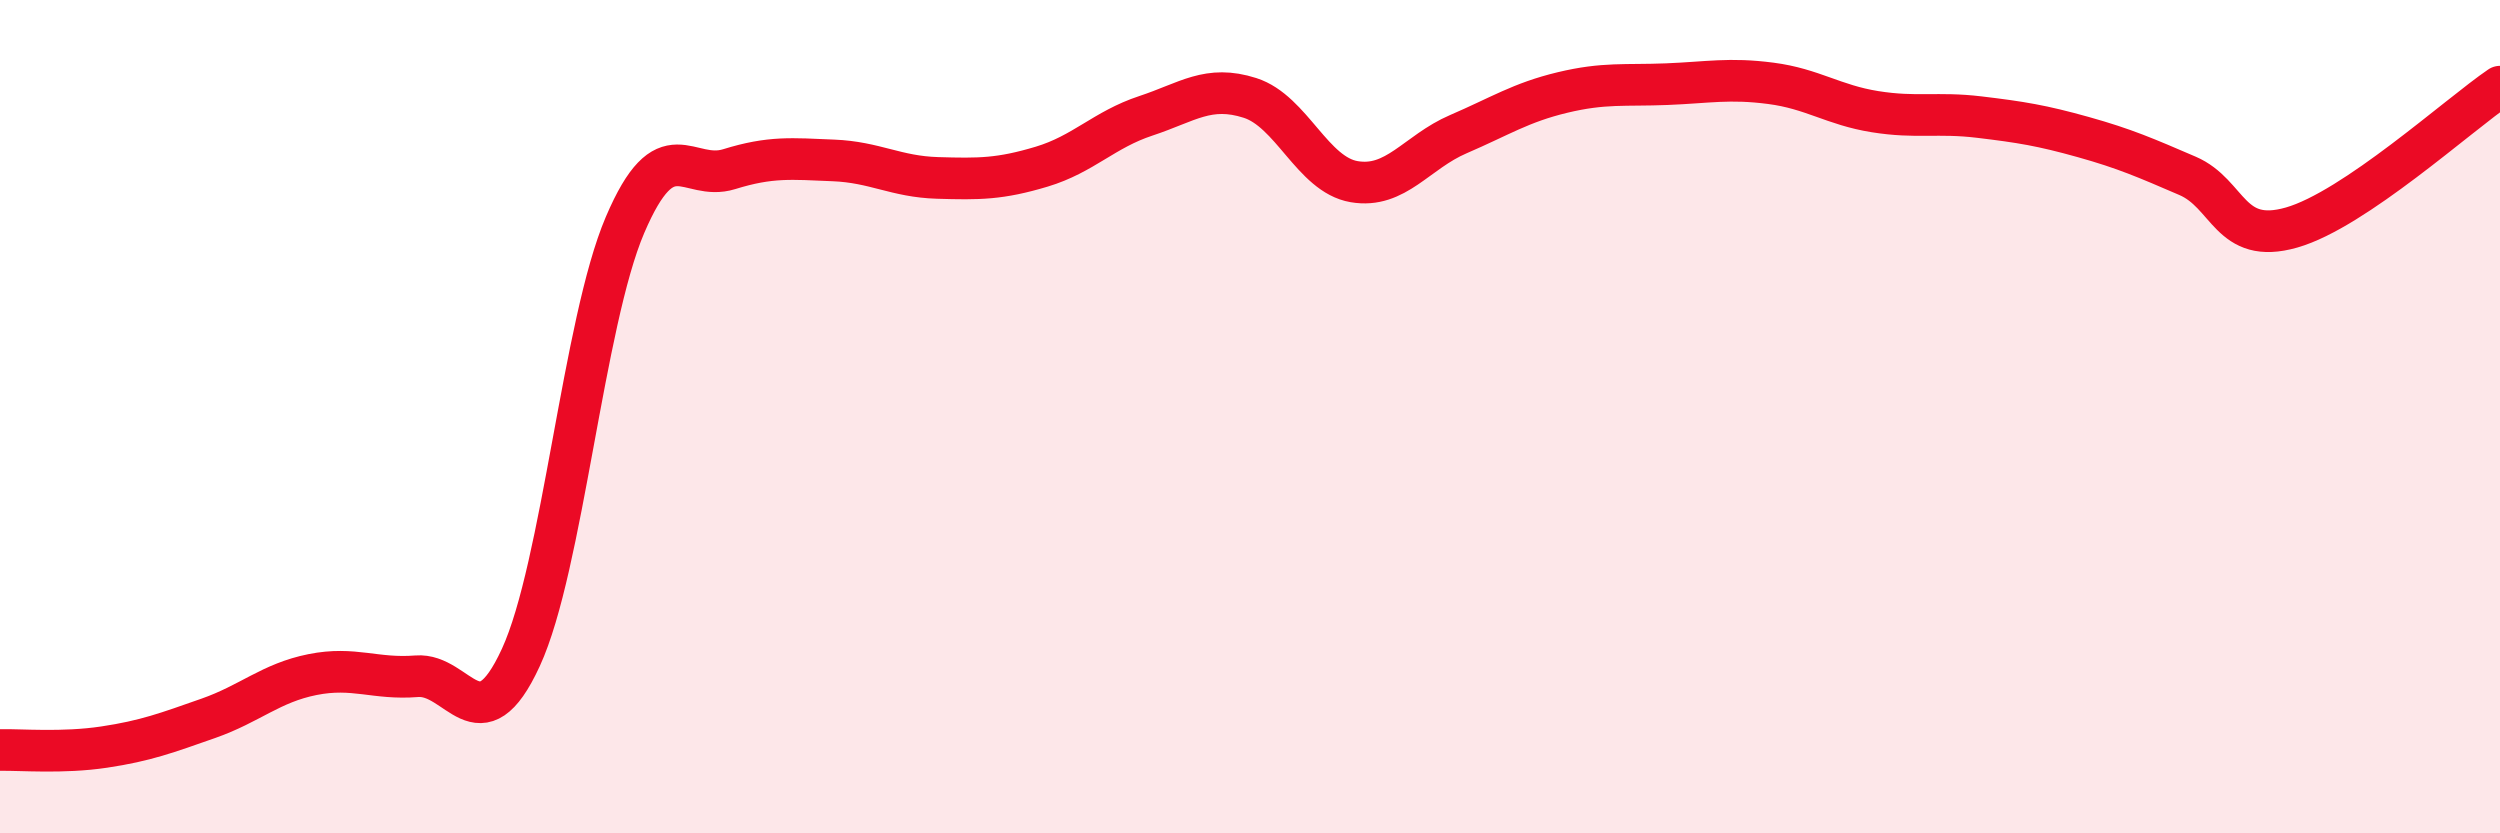 
    <svg width="60" height="20" viewBox="0 0 60 20" xmlns="http://www.w3.org/2000/svg">
      <path
        d="M 0,18 C 0.5,17.99 1.5,18.08 2.5,17.93 C 3.5,17.78 4,17.59 5,17.24 C 6,16.89 6.5,16.39 7.5,16.19 C 8.5,15.99 9,16.31 10,16.23 C 11,16.15 11.5,17.95 12.5,15.78 C 13.5,13.61 14,7.74 15,5.4 C 16,3.06 16.5,4.37 17.5,4.06 C 18.5,3.75 19,3.81 20,3.85 C 21,3.89 21.5,4.24 22.5,4.27 C 23.5,4.3 24,4.3 25,4 C 26,3.7 26.5,3.11 27.5,2.78 C 28.5,2.45 29,2.03 30,2.35 C 31,2.67 31.5,4.19 32.5,4.36 C 33.5,4.53 34,3.65 35,3.22 C 36,2.79 36.5,2.46 37.5,2.22 C 38.5,1.98 39,2.06 40,2.02 C 41,1.98 41.5,1.87 42.5,2 C 43.5,2.13 44,2.52 45,2.68 C 46,2.84 46.5,2.69 47.5,2.81 C 48.5,2.93 49,3.01 50,3.29 C 51,3.57 51.5,3.79 52.5,4.22 C 53.5,4.65 53.5,5.89 55,5.46 C 56.5,5.03 59,2.76 60,2.08L60 20L0 20Z"
        fill="#EB0A25"
        opacity="0.1"
        stroke-linecap="round"
        stroke-linejoin="round"
      />
      <path
        d="M 0,18 C 0.5,17.99 1.5,18.08 2.5,17.93 C 3.5,17.78 4,17.59 5,17.24 C 6,16.89 6.5,16.39 7.5,16.19 C 8.5,15.99 9,16.31 10,16.23 C 11,16.15 11.5,17.95 12.5,15.78 C 13.5,13.61 14,7.74 15,5.4 C 16,3.06 16.5,4.37 17.5,4.06 C 18.5,3.75 19,3.81 20,3.85 C 21,3.89 21.5,4.24 22.5,4.27 C 23.5,4.3 24,4.3 25,4 C 26,3.7 26.5,3.11 27.5,2.78 C 28.5,2.45 29,2.03 30,2.35 C 31,2.67 31.5,4.19 32.5,4.36 C 33.5,4.53 34,3.65 35,3.22 C 36,2.79 36.5,2.46 37.5,2.22 C 38.5,1.98 39,2.06 40,2.02 C 41,1.98 41.5,1.87 42.5,2 C 43.5,2.13 44,2.52 45,2.68 C 46,2.84 46.5,2.69 47.5,2.81 C 48.5,2.93 49,3.01 50,3.29 C 51,3.57 51.5,3.79 52.5,4.22 C 53.5,4.65 53.5,5.89 55,5.46 C 56.5,5.03 59,2.76 60,2.08"
        stroke="#EB0A25"
        stroke-width="1"
        fill="none"
        stroke-linecap="round"
        stroke-linejoin="round"
      />
    </svg>
  